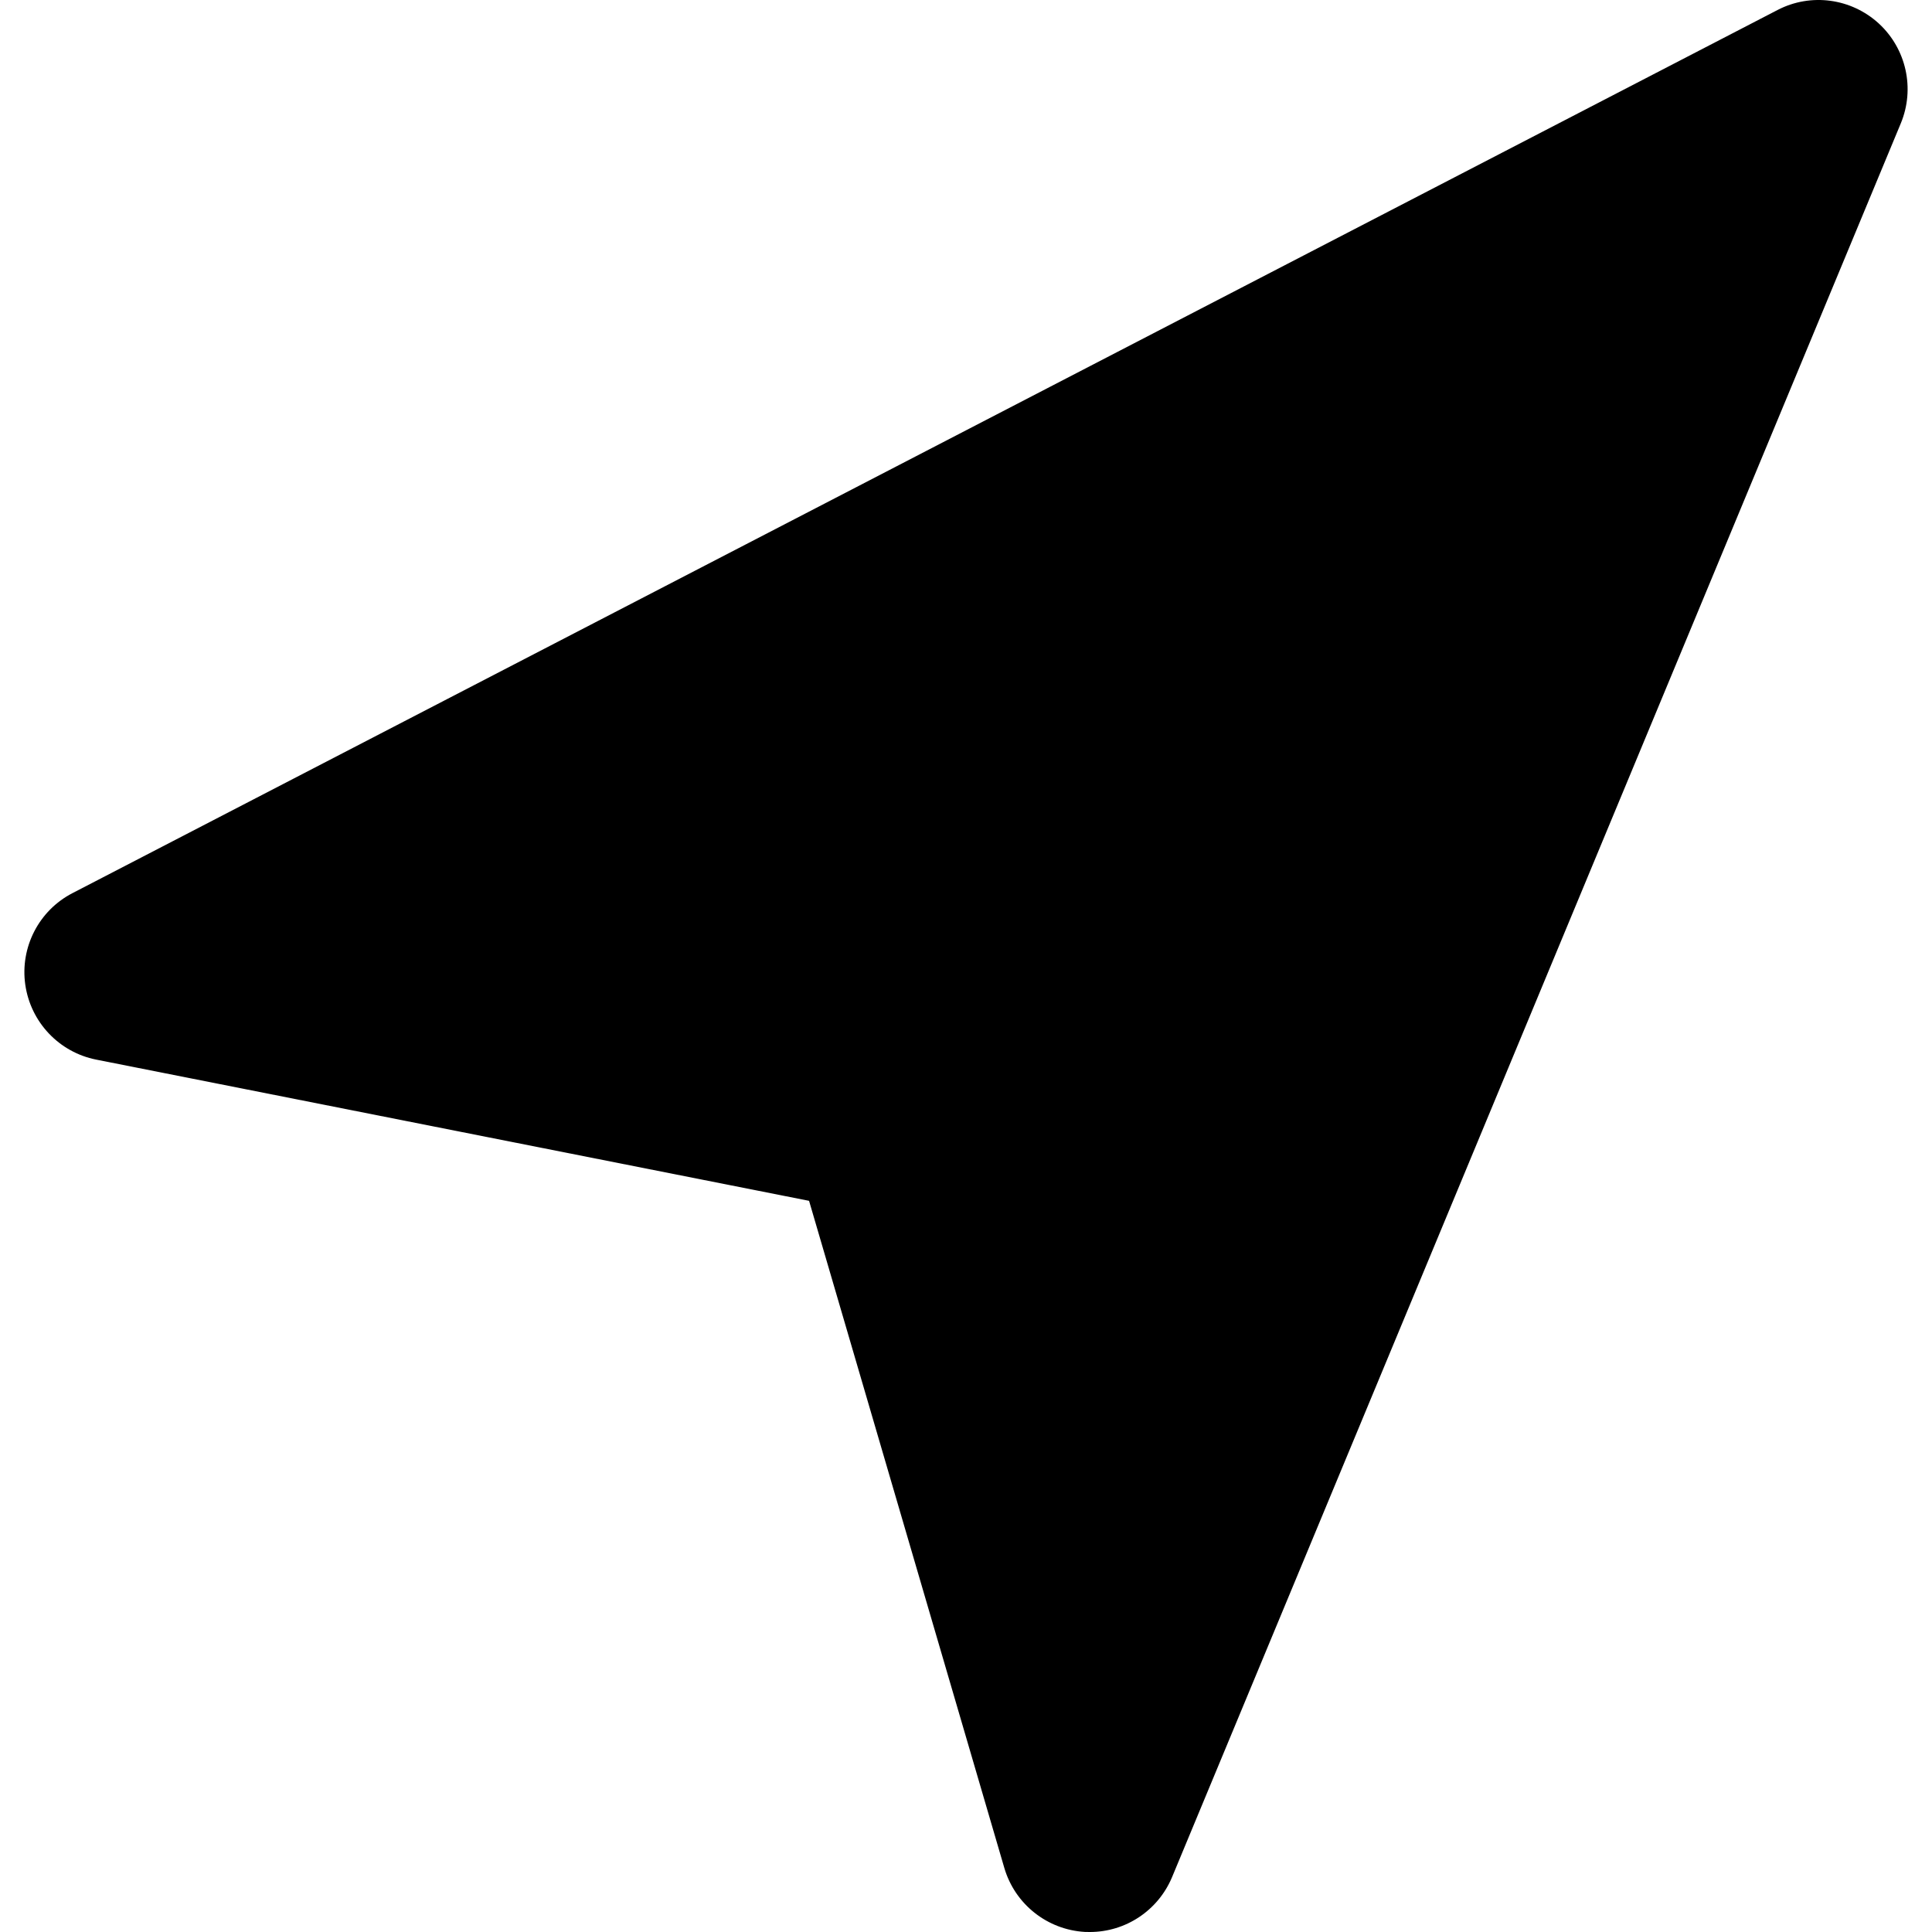 <?xml version="1.0" encoding="iso-8859-1"?>
<!-- Generator: Adobe Illustrator 16.0.0, SVG Export Plug-In . SVG Version: 6.00 Build 0)  -->
<!DOCTYPE svg PUBLIC "-//W3C//DTD SVG 1.1//EN" "http://www.w3.org/Graphics/SVG/1.1/DTD/svg11.dtd">
<svg version="1.1" id="Capa_1" xmlns="http://www.w3.org/2000/svg" xmlns:xlink="http://www.w3.org/1999/xlink" x="0px" y="0px"
	 width="312.795px" height="312.795px" viewBox="0 0 312.795 312.795" style="enable-background:new 0 0 312.795 312.795;"
	 xml:space="preserve">
<g>
	<path d="M304.178,3.8c-4.456-4.081-11.001-4.984-16.394-2.18L11.732,144.601c-5.437,2.811-8.506,8.767-7.638,14.826
		c0.868,6.064,5.468,10.929,11.469,12.124l115.427,22.865l31.612,108.003c1.718,5.866,6.947,10.016,13.048,10.364
		c0.276,0,0.535,0.012,0.799,0.012c5.795,0,11.055-3.482,13.312-8.887L307.75,19.956C310.062,14.359,308.646,7.907,304.178,3.8z"/>
</g>
<g>
</g>
<g>
</g>
<g>
</g>
<g>
</g>
<g>
</g>
<g>
</g>
<g>
</g>
<g>
</g>
<g>
</g>
<g>
</g>
<g>
</g>
<g>
</g>
<g>
</g>
<g>
</g>
<g>
</g>
</svg>
